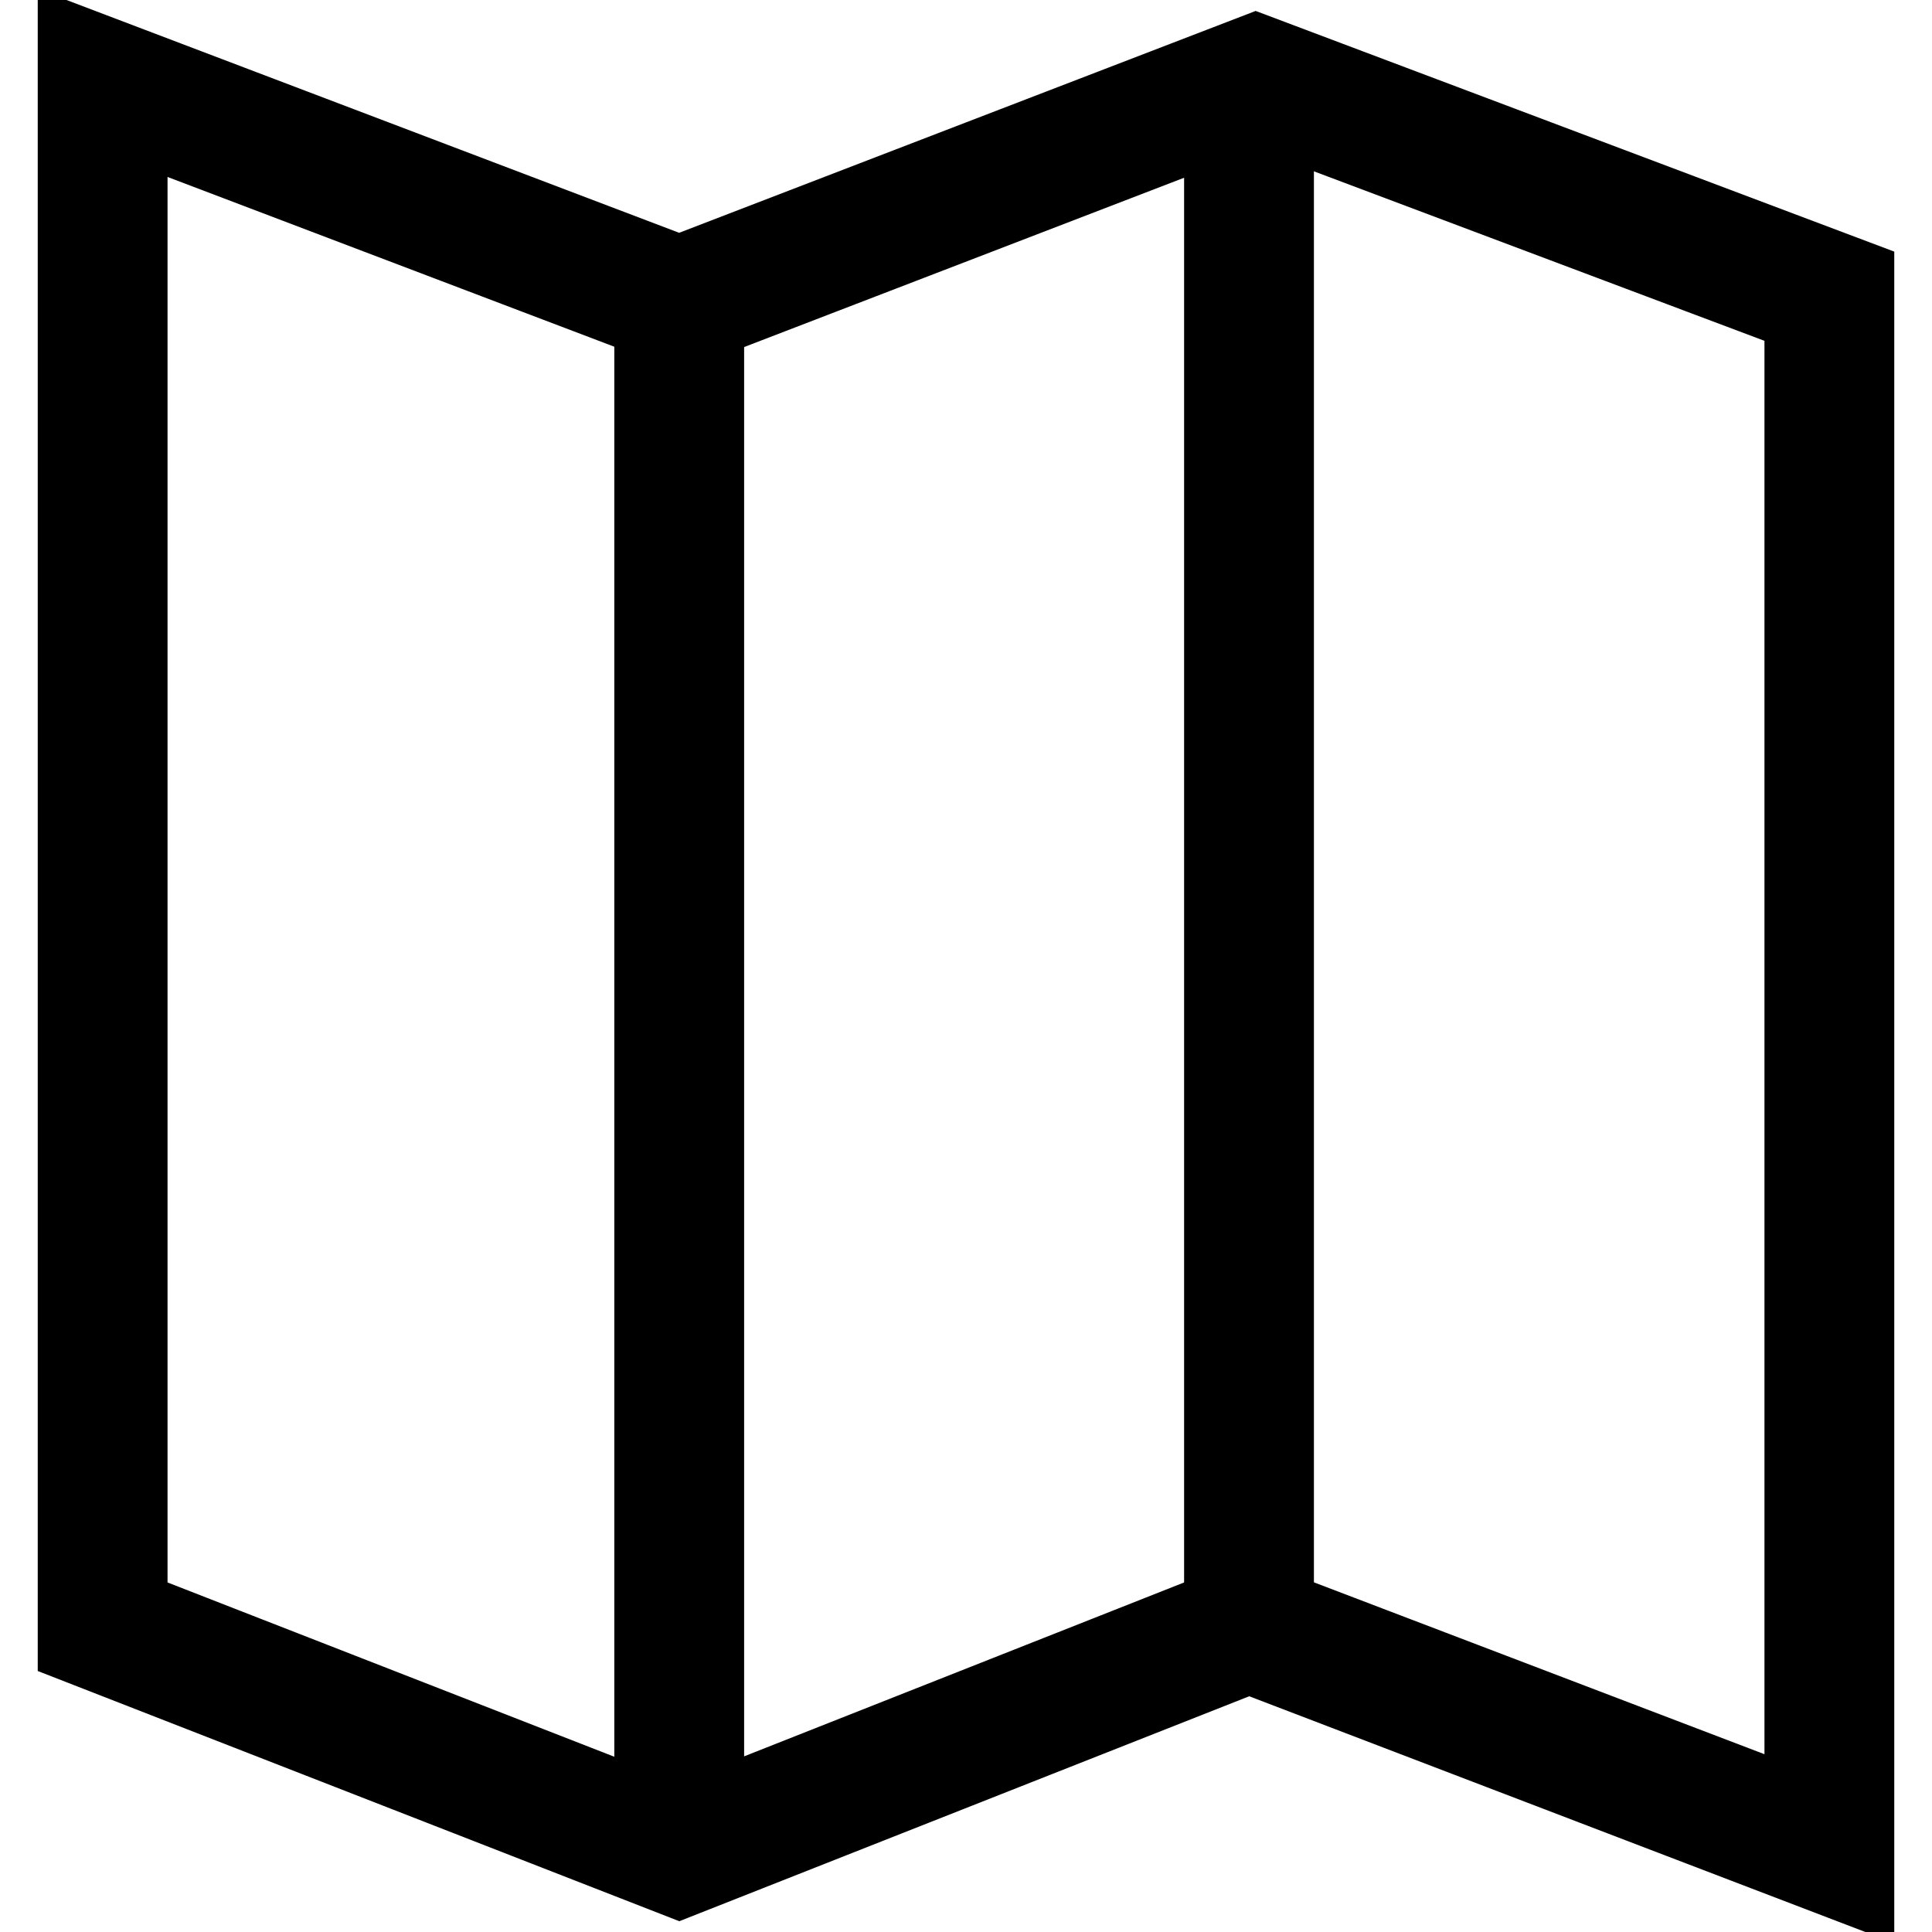 <?xml version="1.0" encoding="utf-8"?>
<!-- Svg Vector Icons : http://www.onlinewebfonts.com/icon -->
<!DOCTYPE svg PUBLIC "-//W3C//DTD SVG 1.1//EN" "http://www.w3.org/Graphics/SVG/1.1/DTD/svg11.dtd">
<svg version="1.1" xmlns="http://www.w3.org/2000/svg" xmlns:xlink="http://www.w3.org/1999/xlink" x="0px" y="0px" viewBox="0 0 256 256" enable-background="new 0 0 256 256" xml:space="preserve">
<g> <path stroke-width="10" fill-opacity="0" stroke="#000000"  d="M246,250.2l-80.5-30.8L90,249.2L10,218V5.8l80,30.4l76.4-29.4L246,36.8V250.2z M17.2,213.1L90,241.5 l75.4-29.8l73.4,28v-198l-72.3-27.2L90.1,43.9L17.2,16.2V213.1z"/> <path stroke-width="10" fill-opacity="0" stroke="#000000"  d="M161.9,10.6h7.2v204.9h-7.2V10.6z M86.4,40h7.2v205.3h-7.2V40z"/></g>
</svg>